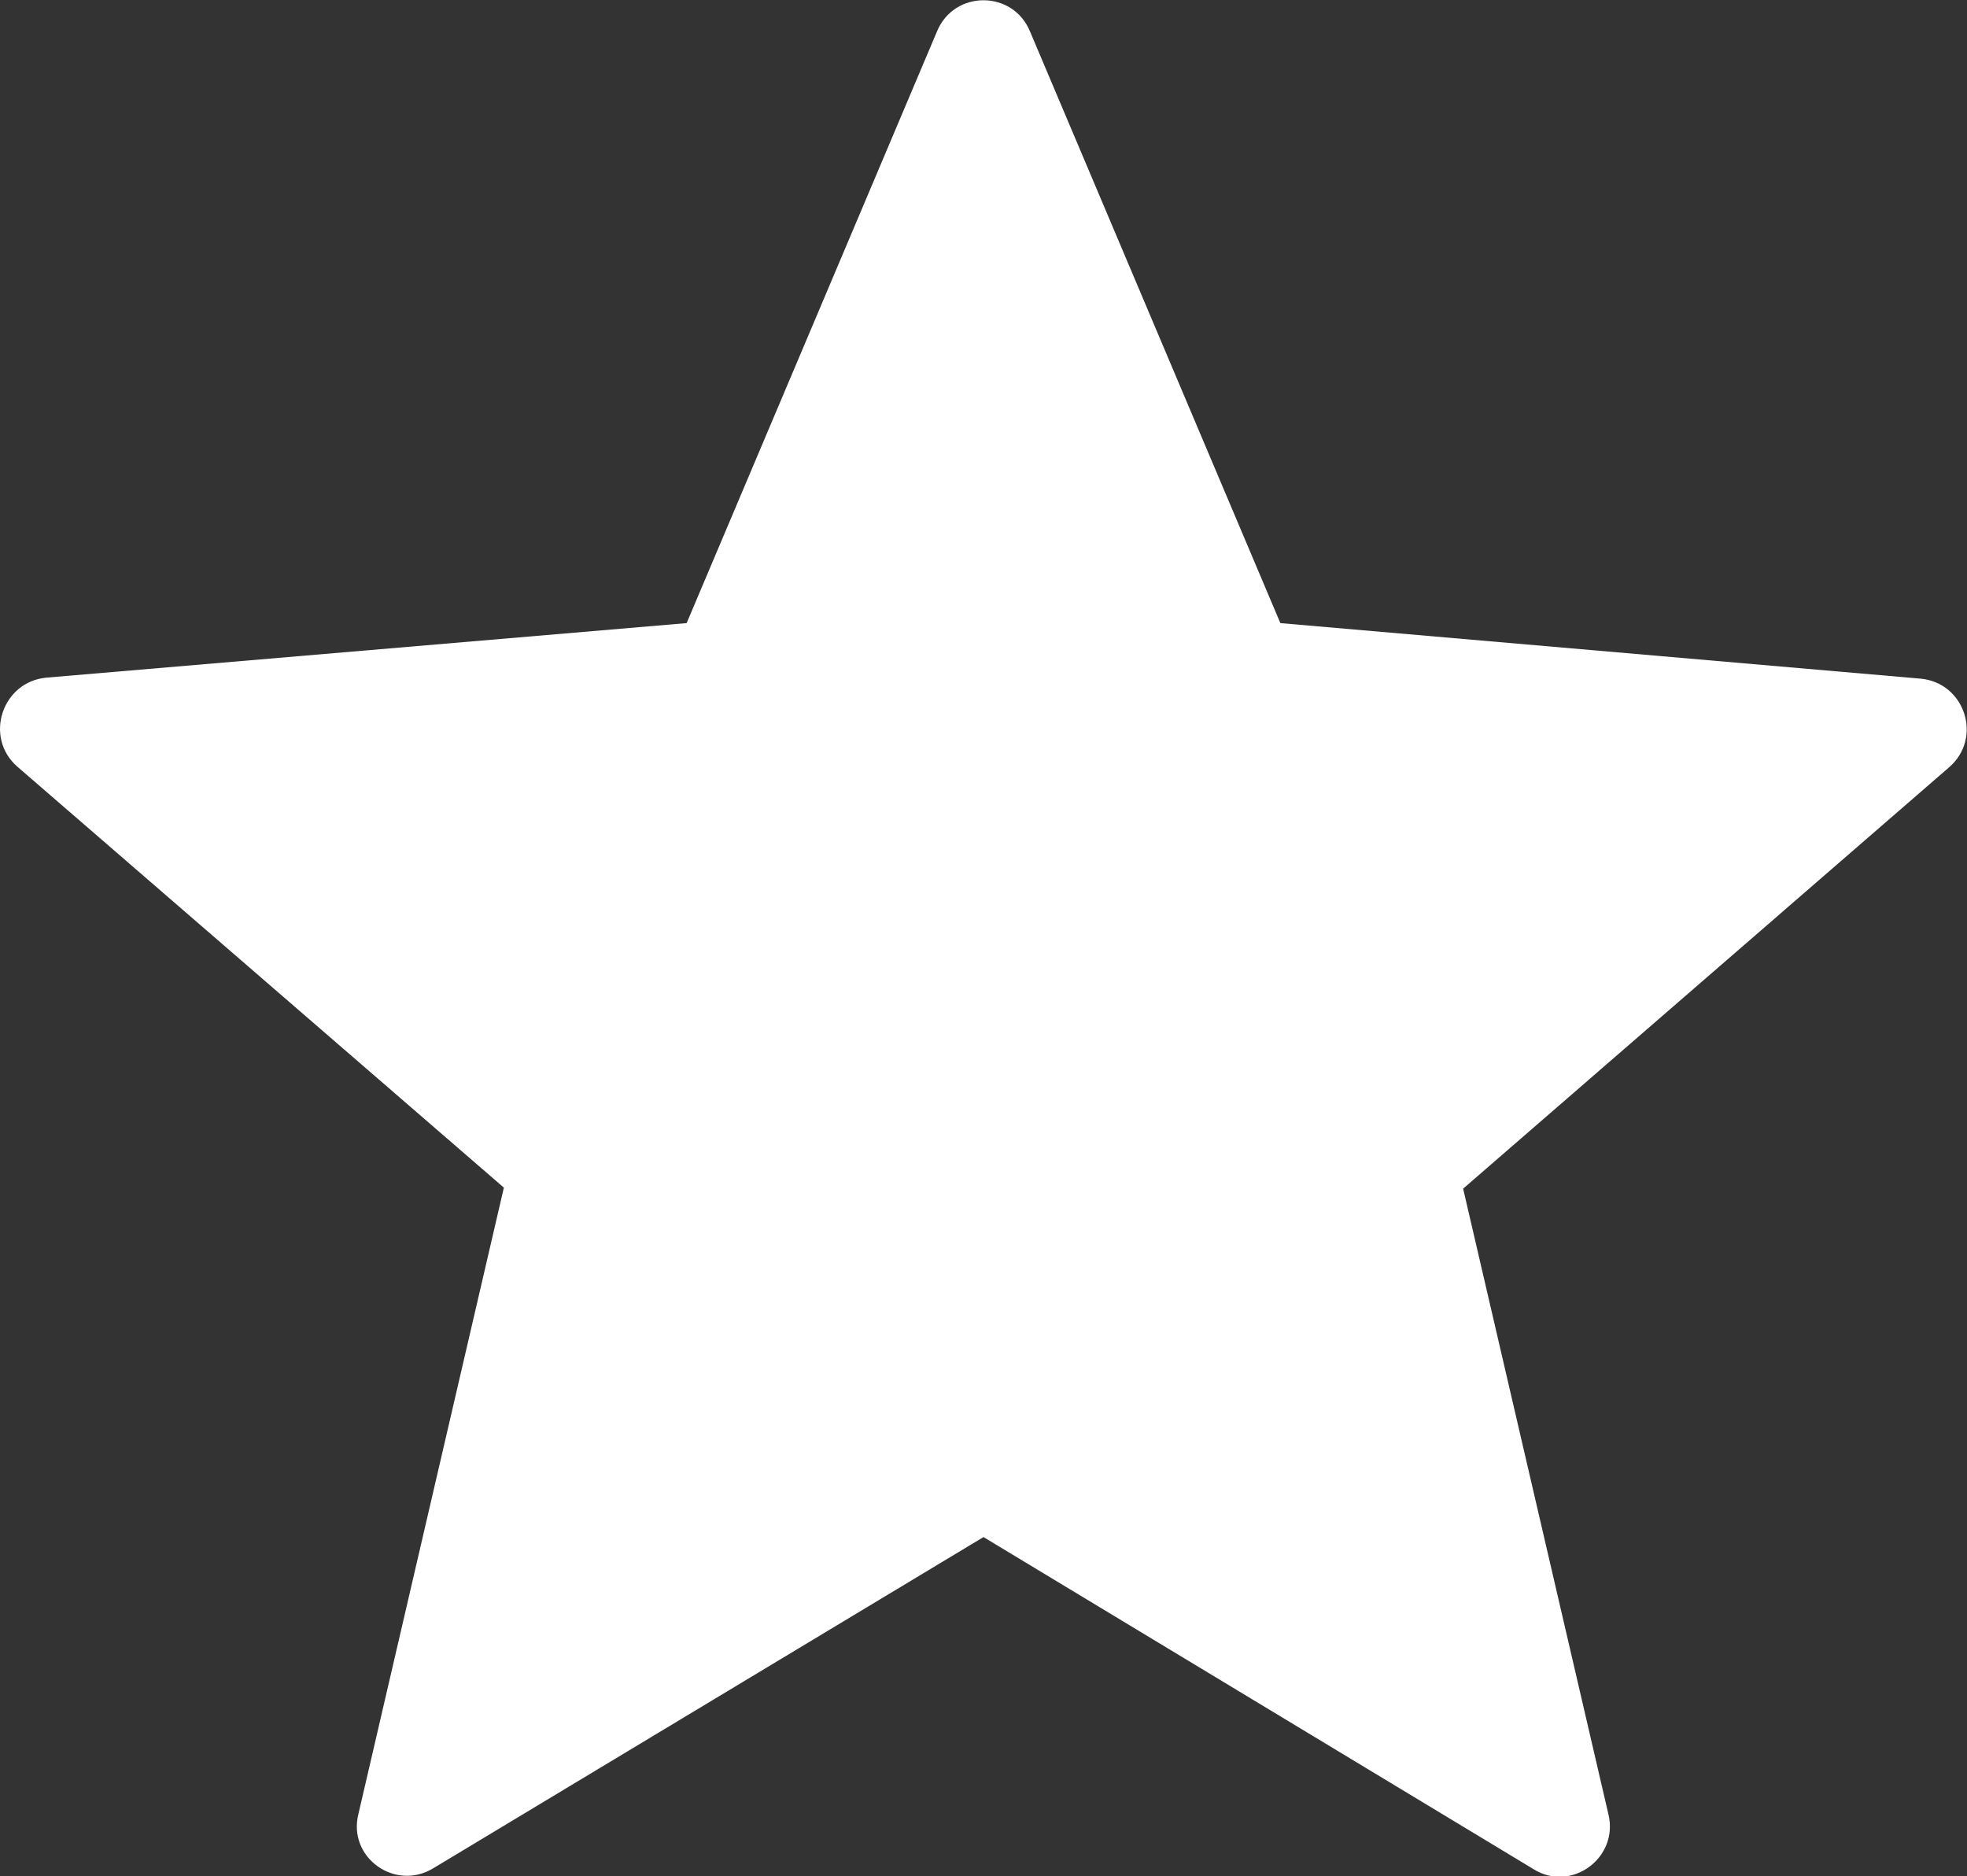 <?xml version="1.0" encoding="utf-8"?>
<!-- Generator: Adobe Illustrator 23.0.3, SVG Export Plug-In . SVG Version: 6.00 Build 0)  -->
<svg version="1.1" id="Layer_1" xmlns="http://www.w3.org/2000/svg" xmlns:xlink="http://www.w3.org/1999/xlink" x="0px" y="0px"
	 viewBox="0 0 19.48 18.58" style="enable-background:new 0 0 19.48 18.58;" xml:space="preserve">
<rect x="0" y="0" width="19.48" height="18.58" fill="#333333" stroke="none"/>
<style type="text/css">
	.st0{fill:#FFFFFF;}
</style>
<g>
	<path class="st0" d="M10.2,0.31l2.48,5.86l6.34,0.55c0.44,0.04,0.62,0.59,0.28,0.88l-4.81,4.17l1.44,6.2
		c0.1,0.43-0.37,0.77-0.74,0.54l-5.45-3.29L4.29,18.5c-0.38,0.23-0.85-0.11-0.74-0.54l1.44-6.2L0.17,7.59
		C-0.16,7.3,0.02,6.75,0.46,6.71L6.8,6.17l2.48-5.86C9.45-0.1,10.03-0.1,10.2,0.31z"/>
</g>
</svg>
